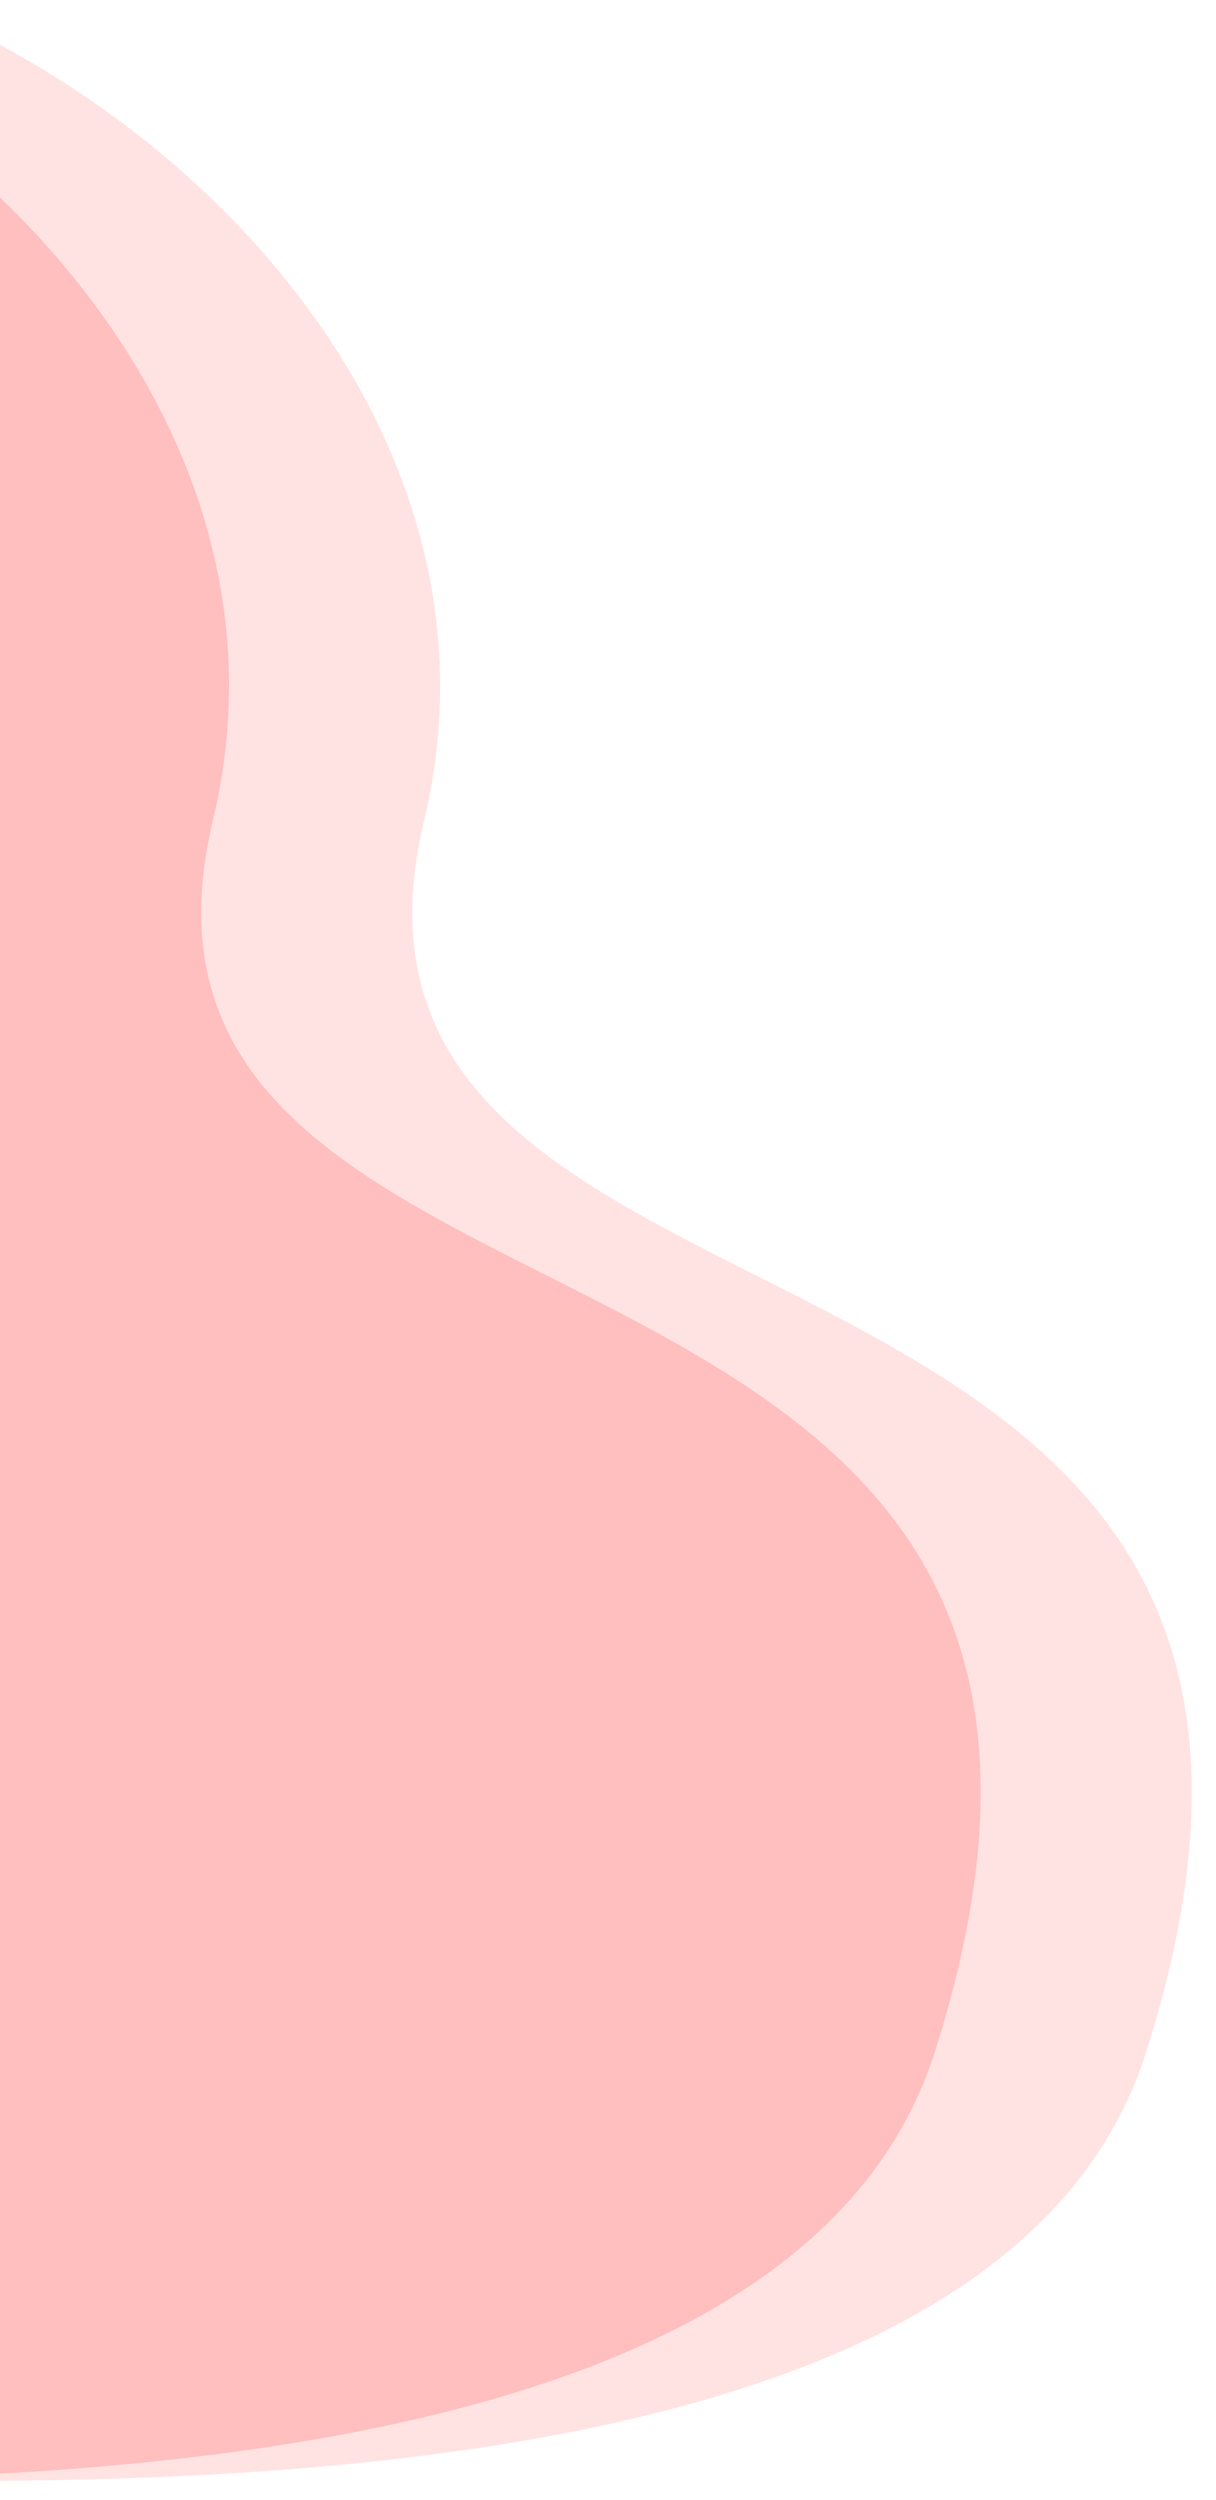 <svg width="162" height="333" viewBox="0 0 162 333" fill="none" xmlns="http://www.w3.org/2000/svg">
<g clip-path="url(#clip0_2416_2025)">
<path d="M-110.927 326.715L-100.507 209.242L-81.314 -7.136C-30.281 -11.267 44.081 43.733 28.379 109.197C9.824 186.553 162.606 153.922 124.532 273.357C104.465 336.305 -21.371 333.992 -110.927 326.715Z" fill="#FFA0A0"/>
<path d="M-82.803 326.831L-72.383 209.358L-53.19 -7.02C-2.158 -11.151 72.205 43.849 56.503 109.313C37.948 186.669 190.729 154.038 152.655 273.473C132.588 336.421 6.753 334.108 -82.803 326.831Z" fill="#FFD2D2" fill-opacity="0.62"/>
</g>
<defs>
<clipPath id="clip0_2416_2025">
<rect width="162" height="333" fill="white"/>
</clipPath>
</defs>
</svg>
